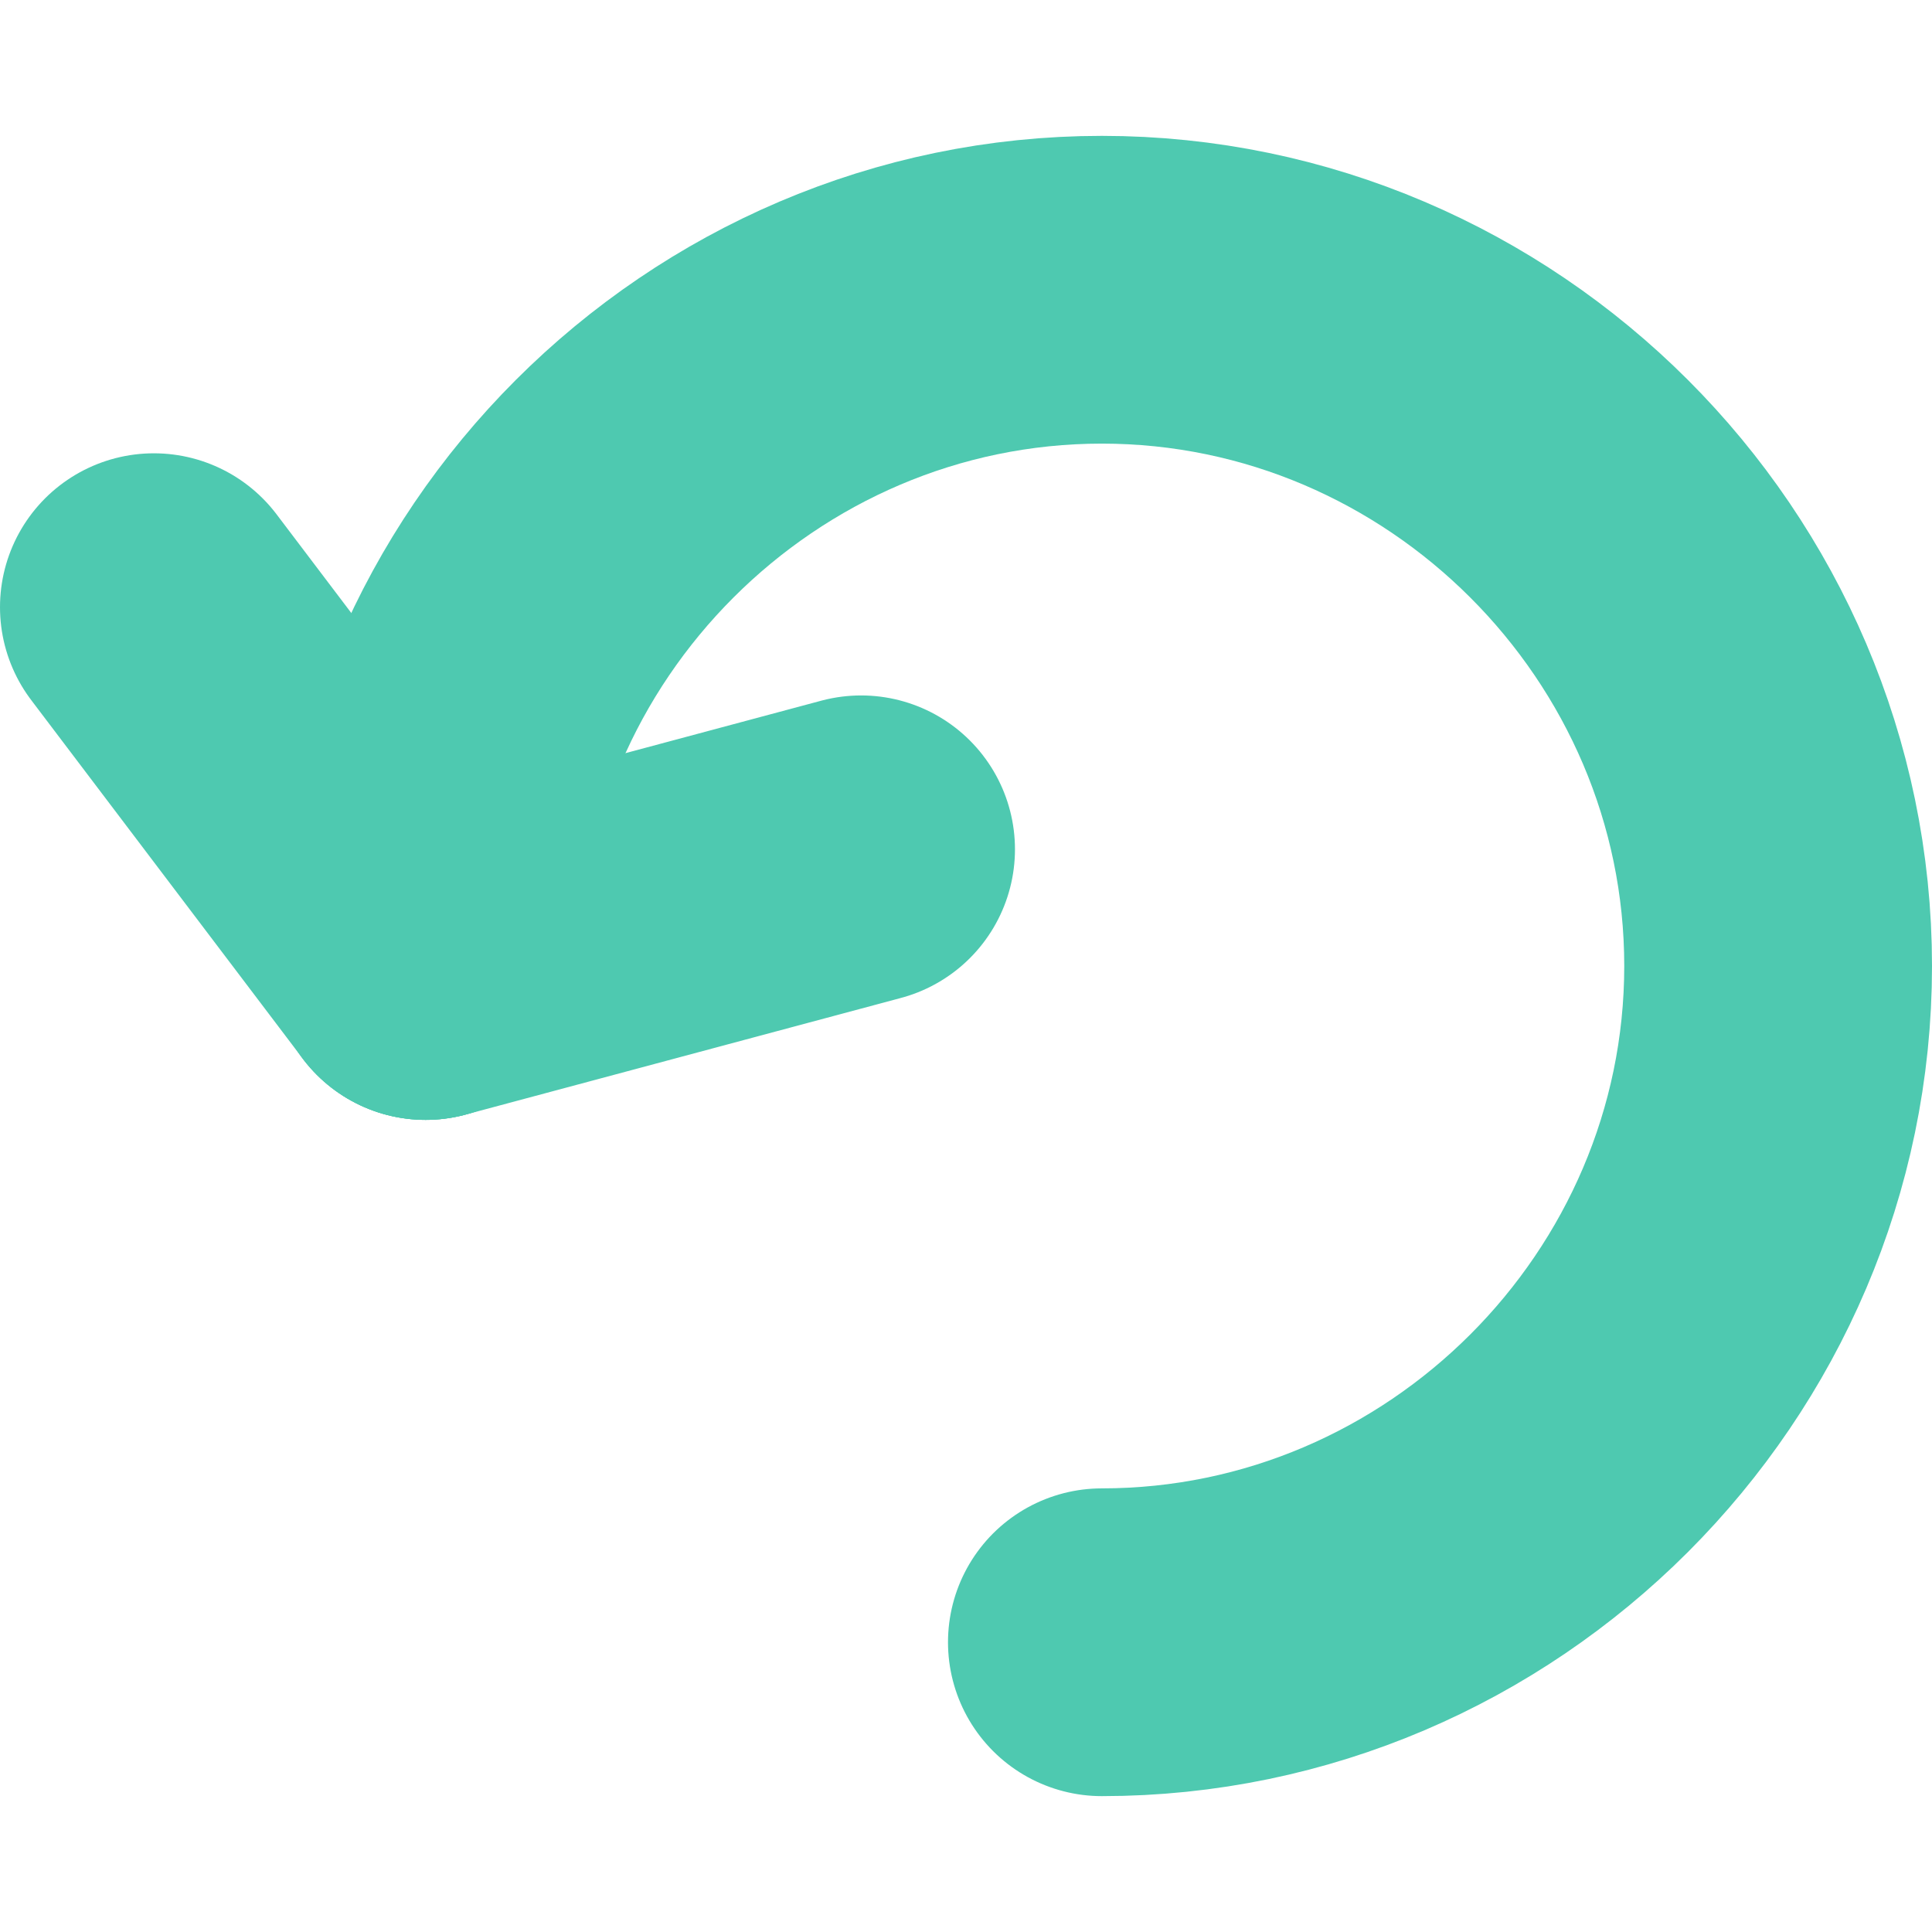 <?xml version="1.0" encoding="UTF-8"?><svg id="a" xmlns="http://www.w3.org/2000/svg" viewBox="0 0 226 226"><defs><style>.b{fill:none;stroke:#4ec9b0;stroke-linecap:round;stroke-linejoin:round;stroke-width:36px;}</style></defs><path class="b" d="M128.894,192.106c43.396,0,79.106-35.71,79.106-79.106,0-21.698-8.927-41.475-23.279-55.827-14.352-14.352-34.129-23.28-55.827-23.28s-41.475,8.927-55.827,23.28c-14.352,14.352-23.28,34.129-23.28,55.827"/><line class="b" x1="49.787" y1="113" x2="18" y2="71.026"/><line class="b" x1="49.787" y1="113" x2="100.728" y2="99.351"/></svg>